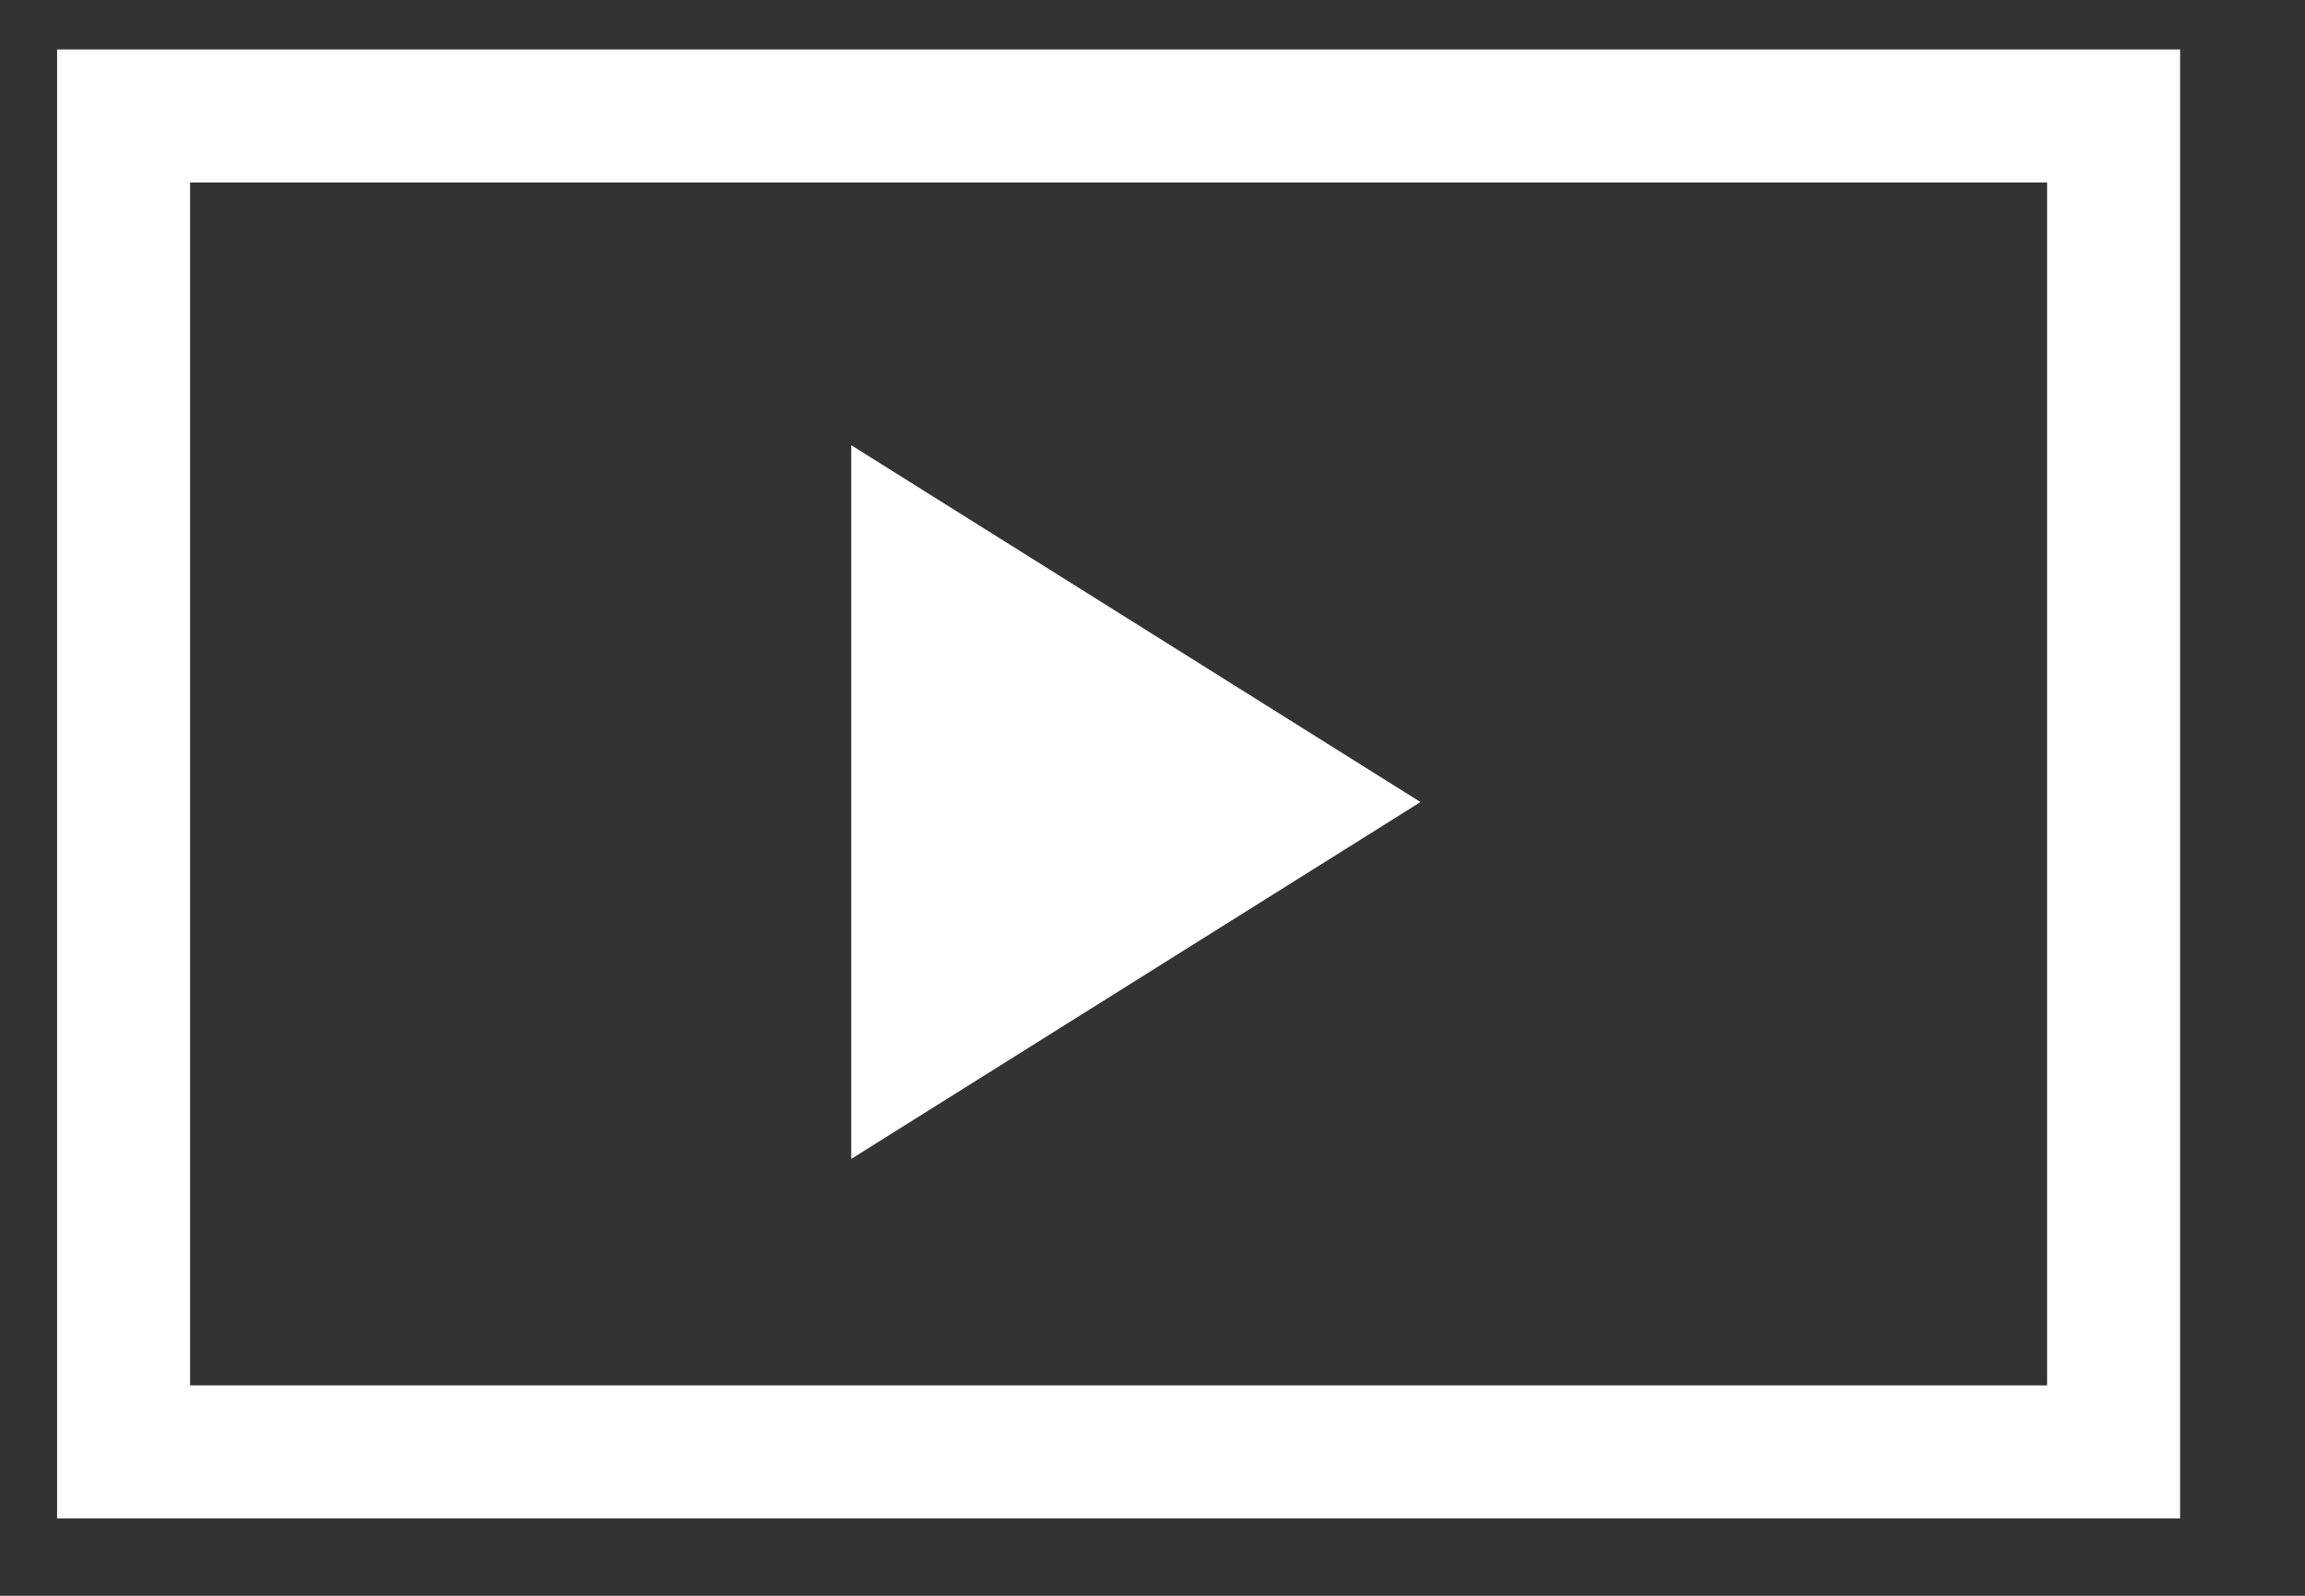 <?xml version="1.0" encoding="UTF-8" standalone="no"?><!DOCTYPE svg PUBLIC "-//W3C//DTD SVG 1.1//EN" "http://www.w3.org/Graphics/SVG/1.1/DTD/svg11.dtd"><svg width="100%" height="100%" viewBox="0 0 26 18" version="1.1" xmlns="http://www.w3.org/2000/svg" xmlns:xlink="http://www.w3.org/1999/xlink" xml:space="preserve" xmlns:serif="http://www.serif.com/" style="fill-rule:evenodd;clip-rule:evenodd;stroke-linecap:square;stroke-miterlimit:1.5;"><rect x="0" y="0" width="26" height="18" fill="#333333" stroke="none"/><path d="M9.602,13.072l6.421,-4.025l-6.421,-4.025l0,8.05Z" style="fill:#fff;"/><rect x="1.394" y="1.308" width="22.447" height="15.069" style="fill:none;stroke:#fff;stroke-width:1.5px;"/></svg>